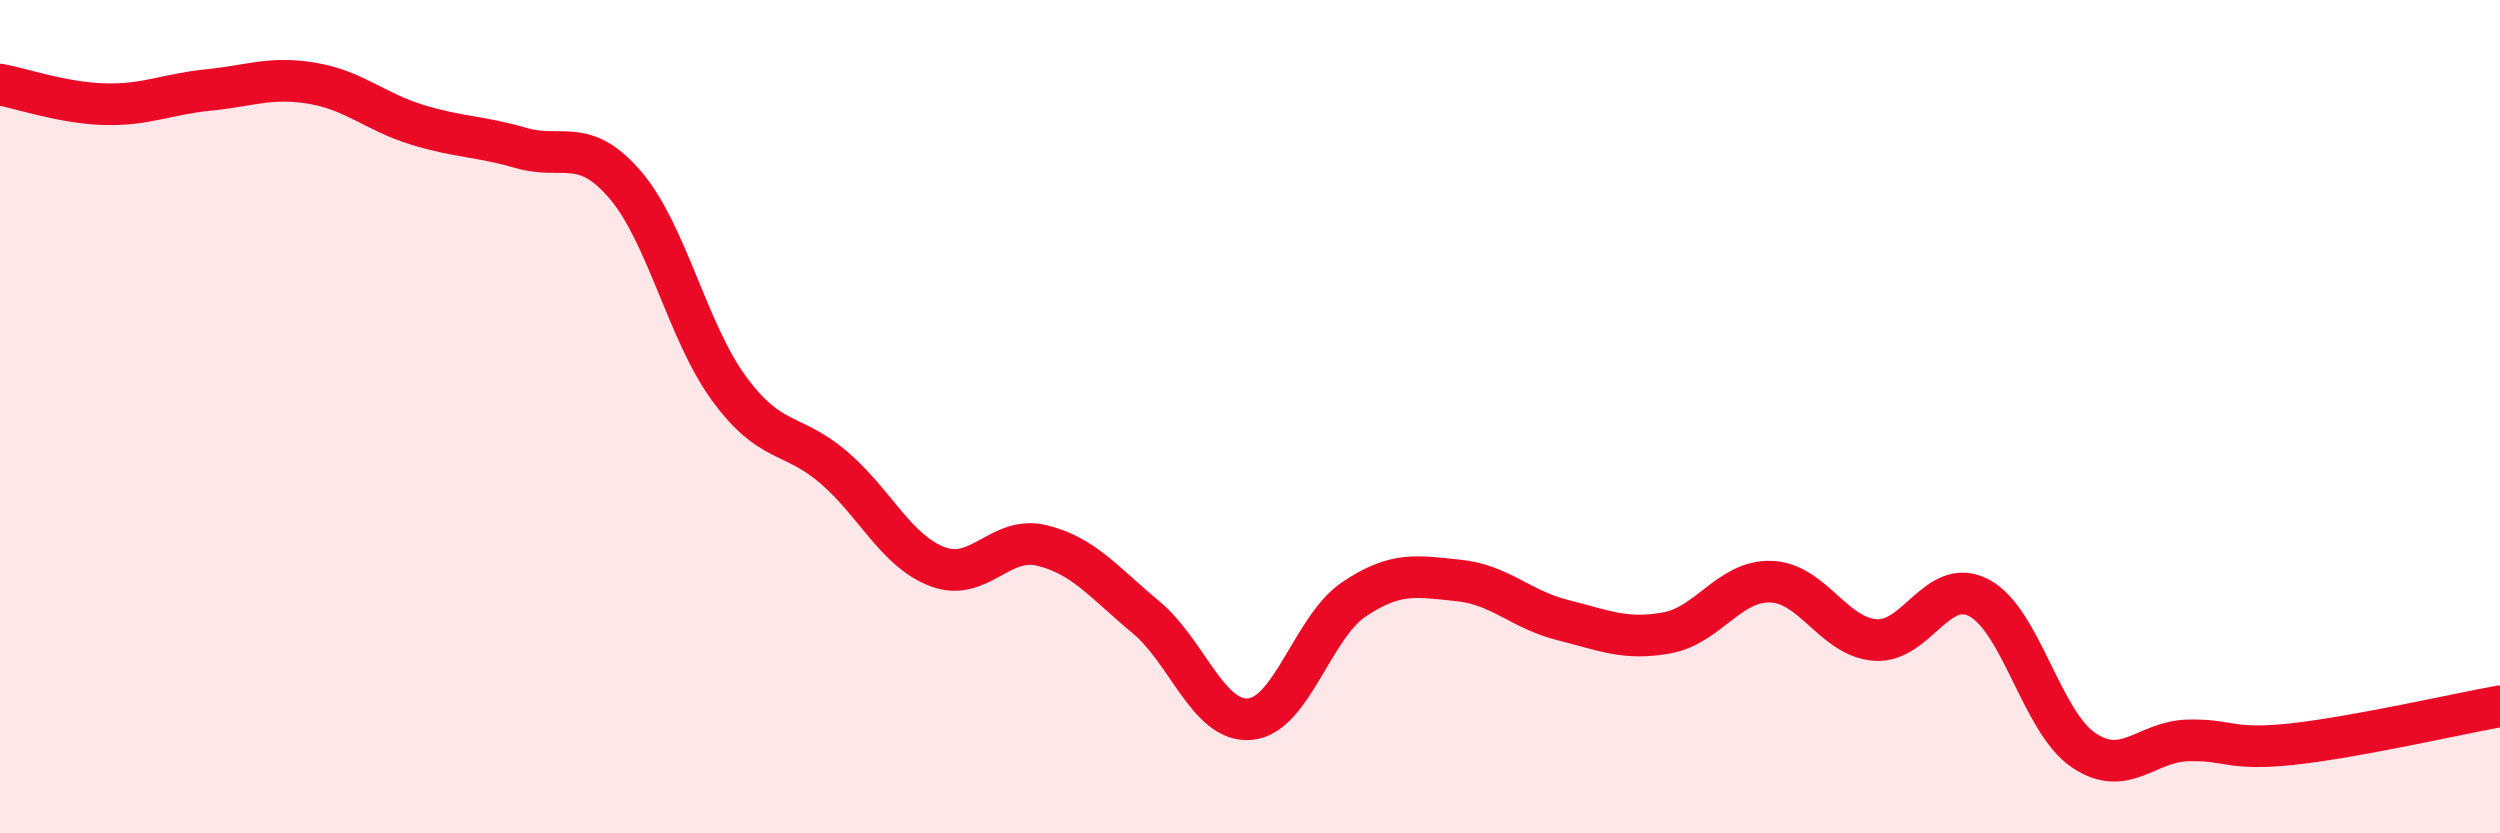 
    <svg width="60" height="20" viewBox="0 0 60 20" xmlns="http://www.w3.org/2000/svg">
      <path
        d="M 0,2.03 C 0.5,2.12 1.5,2.47 2.5,2.5 C 3.5,2.53 4,2.26 5,2.16 C 6,2.06 6.5,1.83 7.5,2 C 8.5,2.17 9,2.68 10,2.99 C 11,3.3 11.5,3.26 12.5,3.55 C 13.5,3.84 14,3.27 15,4.43 C 16,5.59 16.5,7.97 17.5,9.33 C 18.5,10.69 19,10.36 20,11.21 C 21,12.06 21.5,13.22 22.5,13.6 C 23.5,13.98 24,12.85 25,13.09 C 26,13.33 26.5,13.98 27.5,14.81 C 28.5,15.64 29,17.35 30,17.26 C 31,17.17 31.5,15.05 32.5,14.38 C 33.5,13.71 34,13.83 35,13.93 C 36,14.03 36.5,14.63 37.5,14.88 C 38.5,15.13 39,15.37 40,15.19 C 41,15.01 41.5,13.93 42.5,13.96 C 43.5,13.99 44,15.28 45,15.36 C 46,15.44 46.5,13.82 47.5,14.35 C 48.5,14.88 49,17.32 50,18 C 51,18.68 51.5,17.8 52.5,17.77 C 53.5,17.74 53.5,18.02 55,17.86 C 56.5,17.7 59,17.13 60,16.95L60 20L0 20Z"
        fill="#EB0A25"
        opacity="0.1"
        stroke-linecap="round"
        stroke-linejoin="round"
      />
      <path
        d="M 0,2.03 C 0.5,2.12 1.5,2.47 2.5,2.5 C 3.5,2.53 4,2.26 5,2.16 C 6,2.06 6.5,1.83 7.5,2 C 8.5,2.17 9,2.68 10,2.99 C 11,3.3 11.5,3.26 12.5,3.55 C 13.5,3.84 14,3.27 15,4.43 C 16,5.59 16.5,7.97 17.5,9.33 C 18.5,10.69 19,10.36 20,11.21 C 21,12.06 21.5,13.22 22.5,13.6 C 23.5,13.98 24,12.85 25,13.09 C 26,13.33 26.5,13.98 27.5,14.81 C 28.5,15.64 29,17.35 30,17.26 C 31,17.17 31.5,15.05 32.5,14.38 C 33.5,13.71 34,13.83 35,13.93 C 36,14.03 36.5,14.63 37.5,14.88 C 38.5,15.13 39,15.37 40,15.19 C 41,15.01 41.5,13.93 42.5,13.96 C 43.5,13.99 44,15.28 45,15.36 C 46,15.44 46.5,13.82 47.5,14.35 C 48.5,14.88 49,17.32 50,18 C 51,18.68 51.5,17.8 52.5,17.77 C 53.5,17.74 53.5,18.02 55,17.86 C 56.5,17.7 59,17.13 60,16.95"
        stroke="#EB0A25"
        stroke-width="1"
        fill="none"
        stroke-linecap="round"
        stroke-linejoin="round"
      />
    </svg>
  